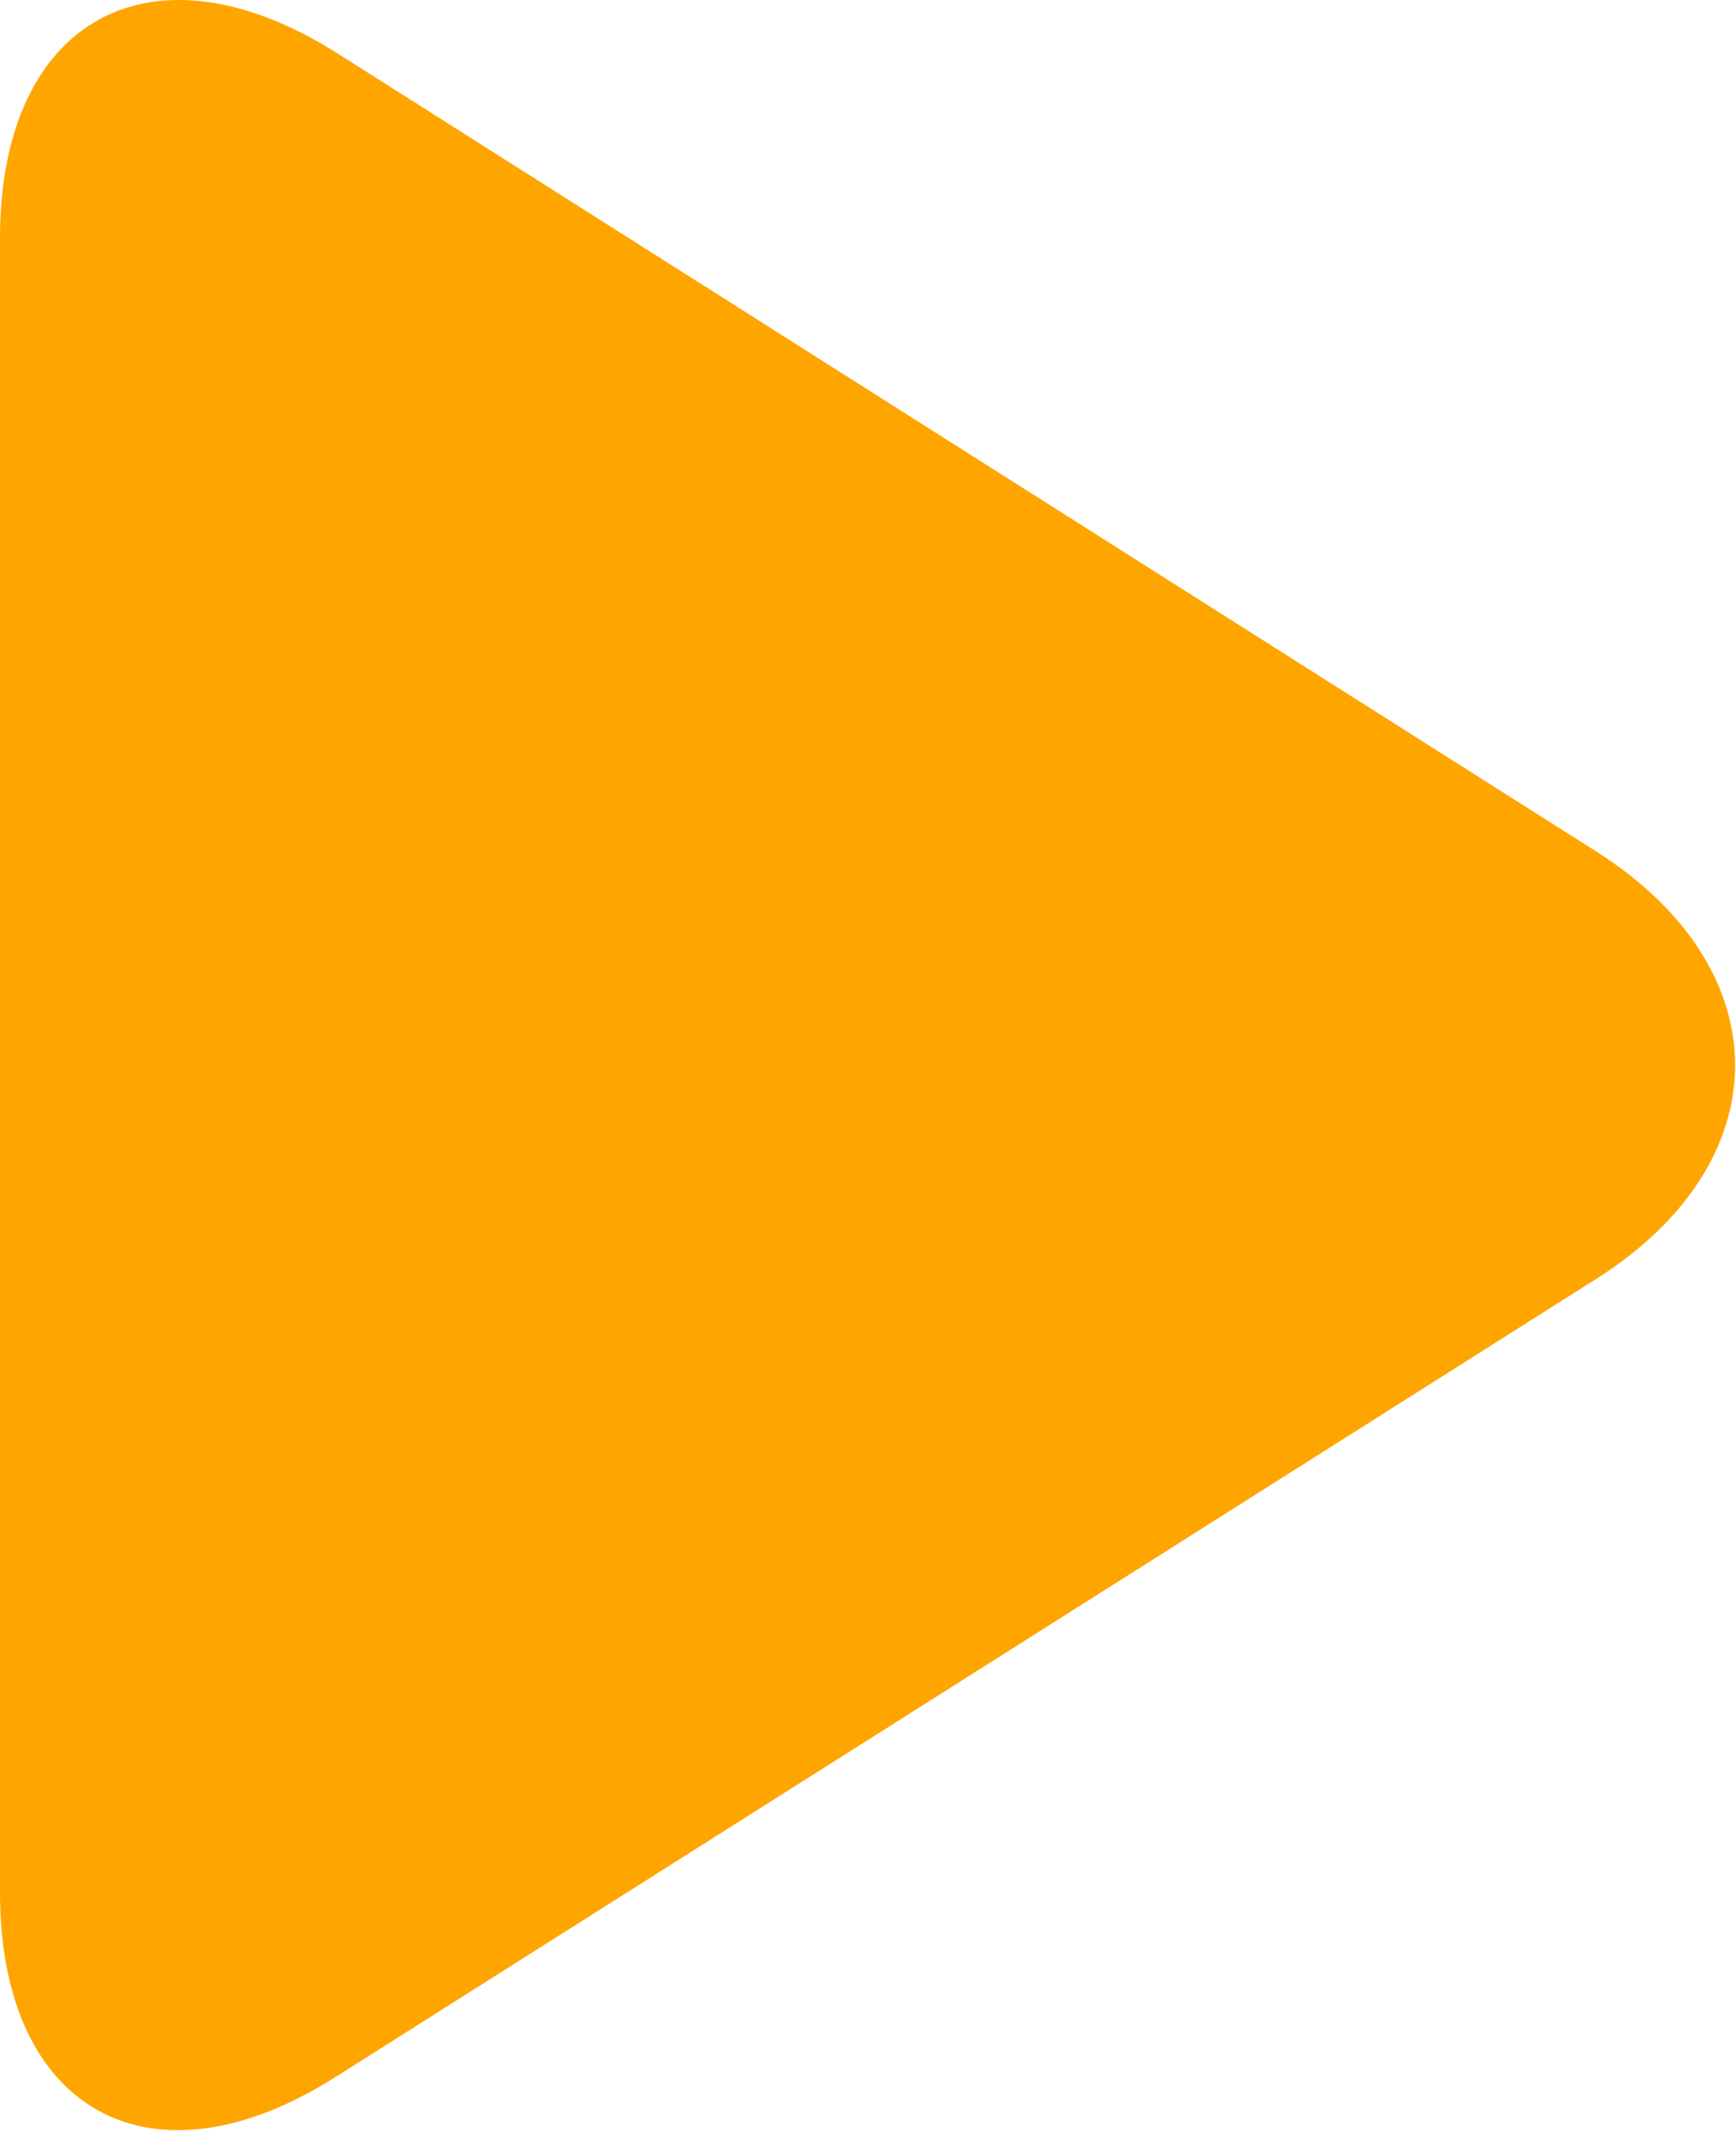 <svg xmlns="http://www.w3.org/2000/svg" viewBox="0 0 56.69 69.56"><defs><style>.cls-1{fill:orange;}</style></defs><title>fig-catch_vaccine03_arrow</title><g id="レイヤー_2" data-name="レイヤー 2"><g id="contents"><path class="cls-1" d="M0,61.78c0,7.15,4.94,9.87,11,6L52.16,41.73c6-3.82,6-10.08,0-13.91L11,1.73C4.94-2.09,0,.63,0,7.78Z"/></g></g></svg>